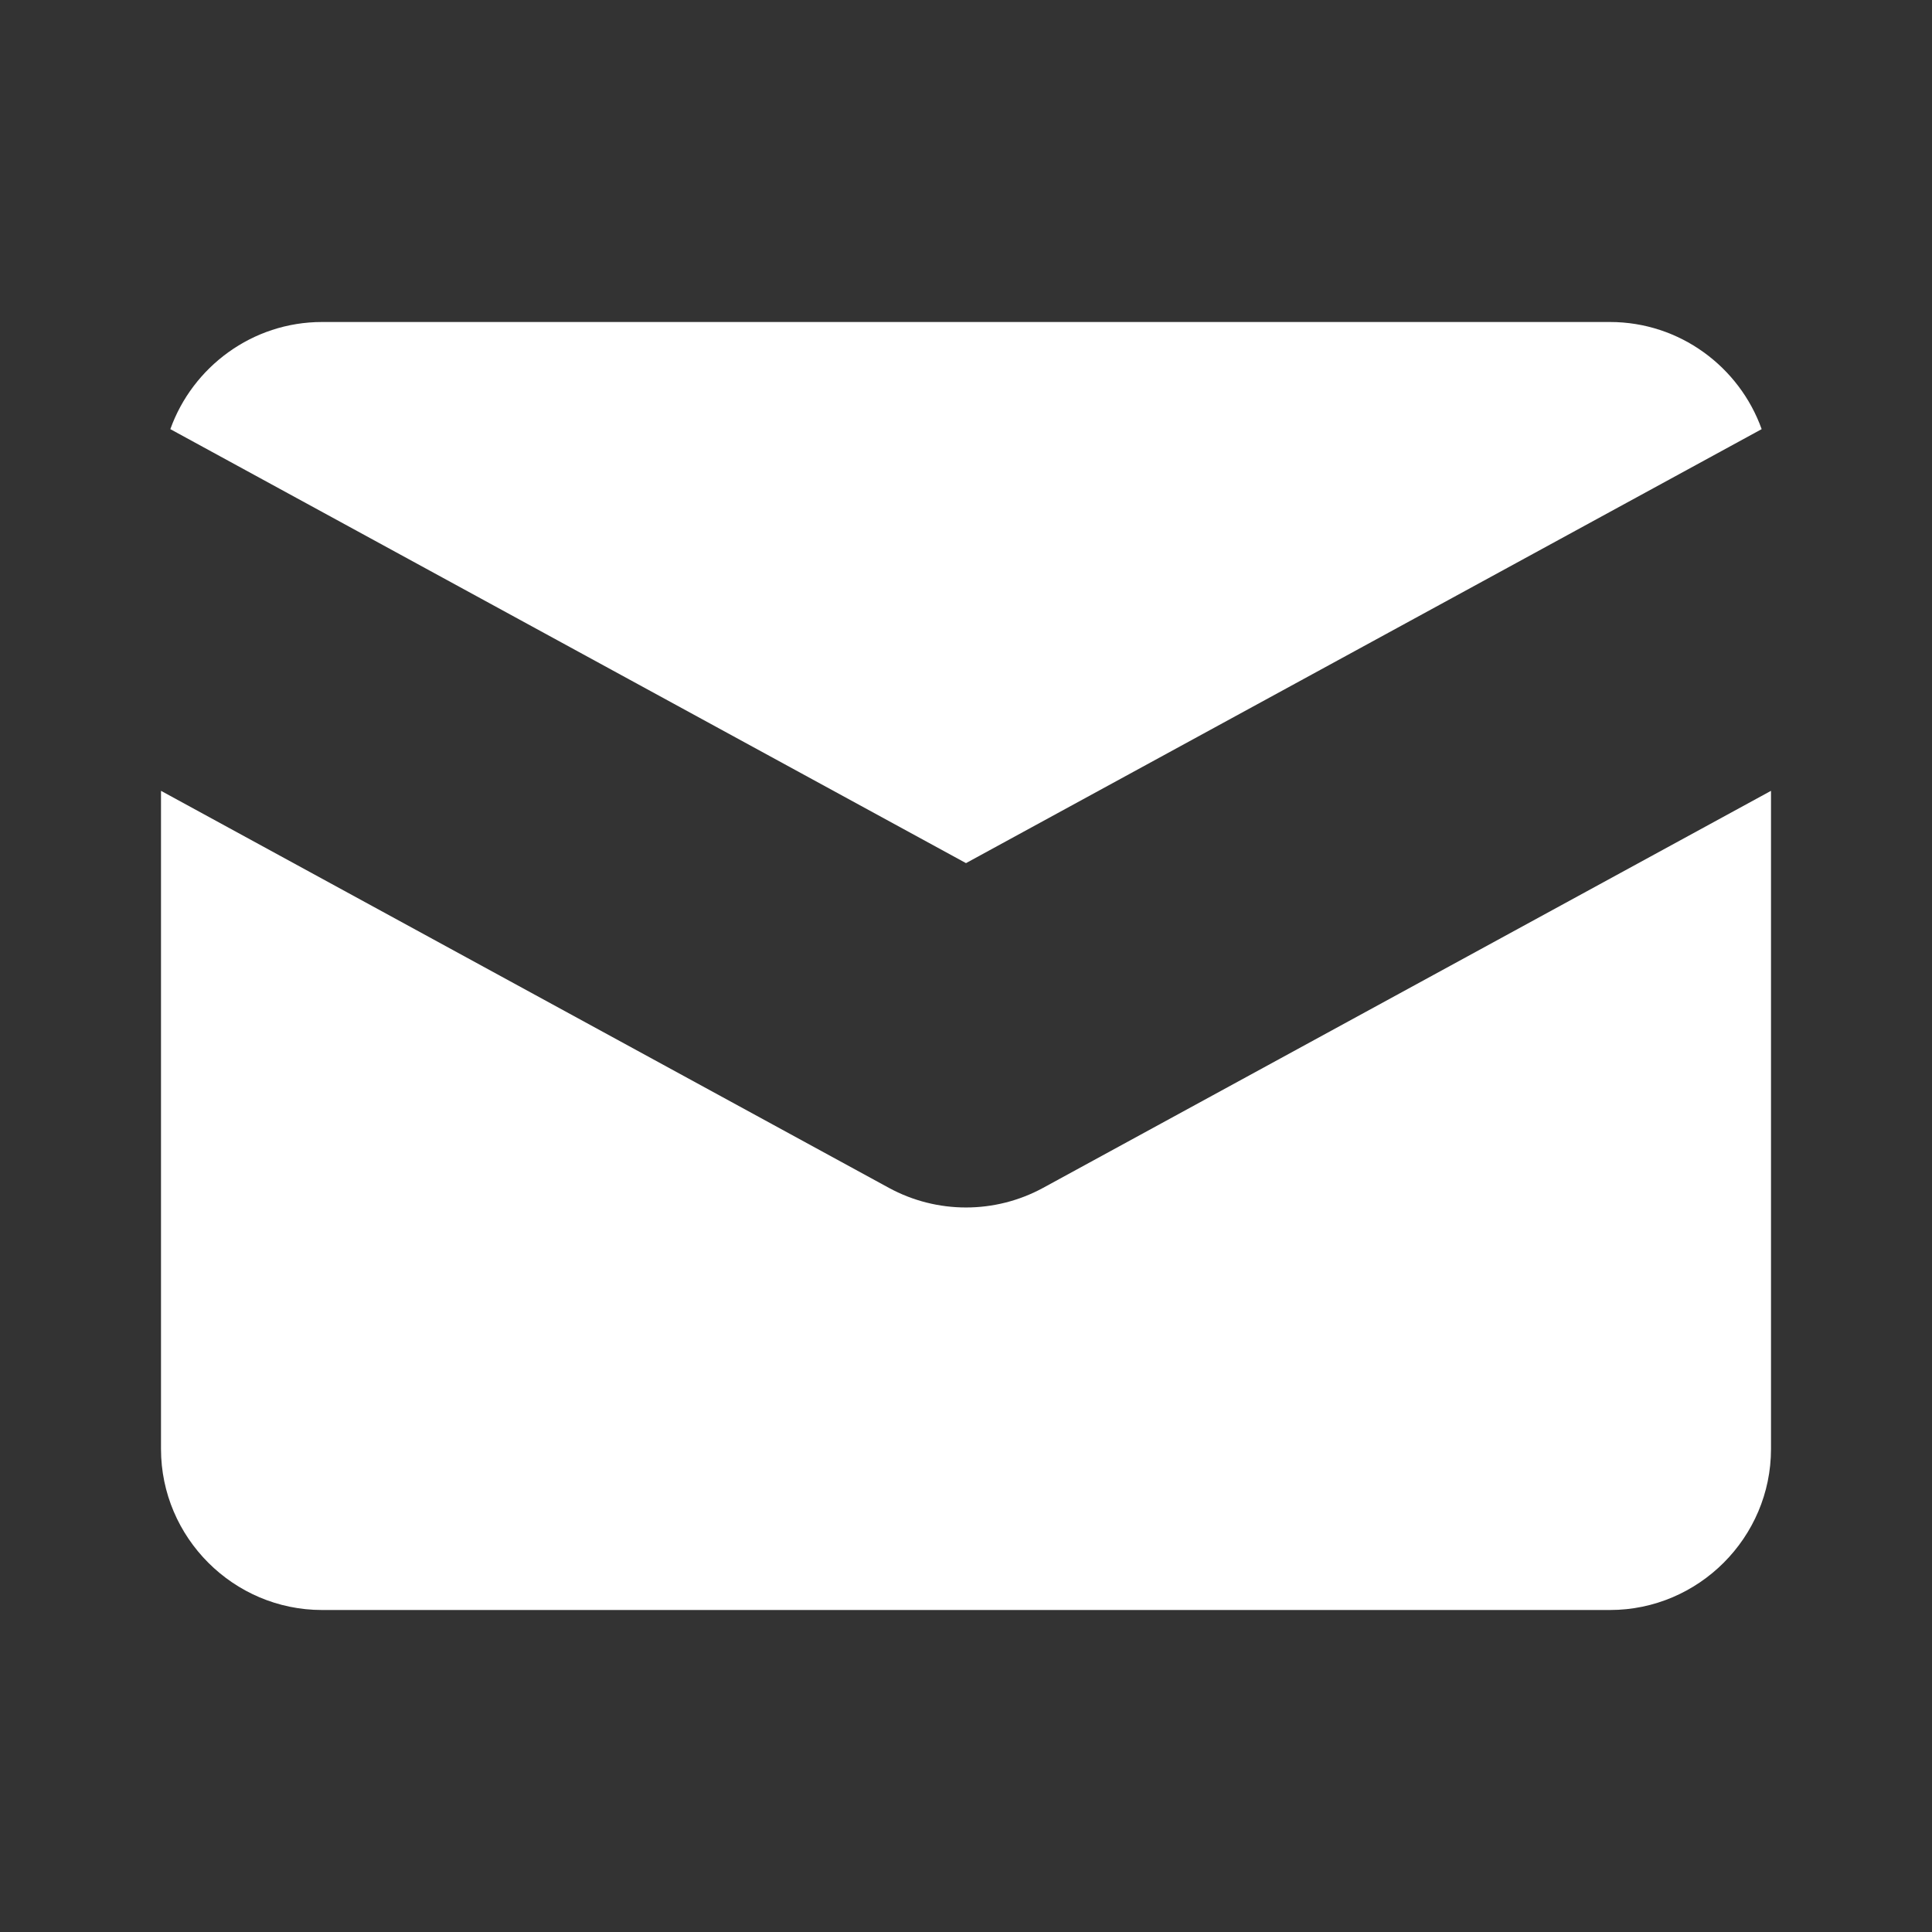 <svg width="24" height="24" viewBox="0 0 24 24" fill="none" xmlns="http://www.w3.org/2000/svg">
<rect x="0" y="0" width="24" height="24" fill="#333333" stroke="none"/>
<path d="M20 4H4C3.135 4 2.393 4.557 2.116 5.331L12 10.722L21.884 5.331C21.607 4.557 20.866 4 20 4Z" fill="white"/>
<path d="M22 9.824L12.958 14.756C12.361 15.081 11.639 15.081 11.042 14.756L2 9.824V18C2 19.1 2.9 20 4 20H20C21.1 20 22 19.1 22 18V9.824Z" fill="white"/>
</svg>
